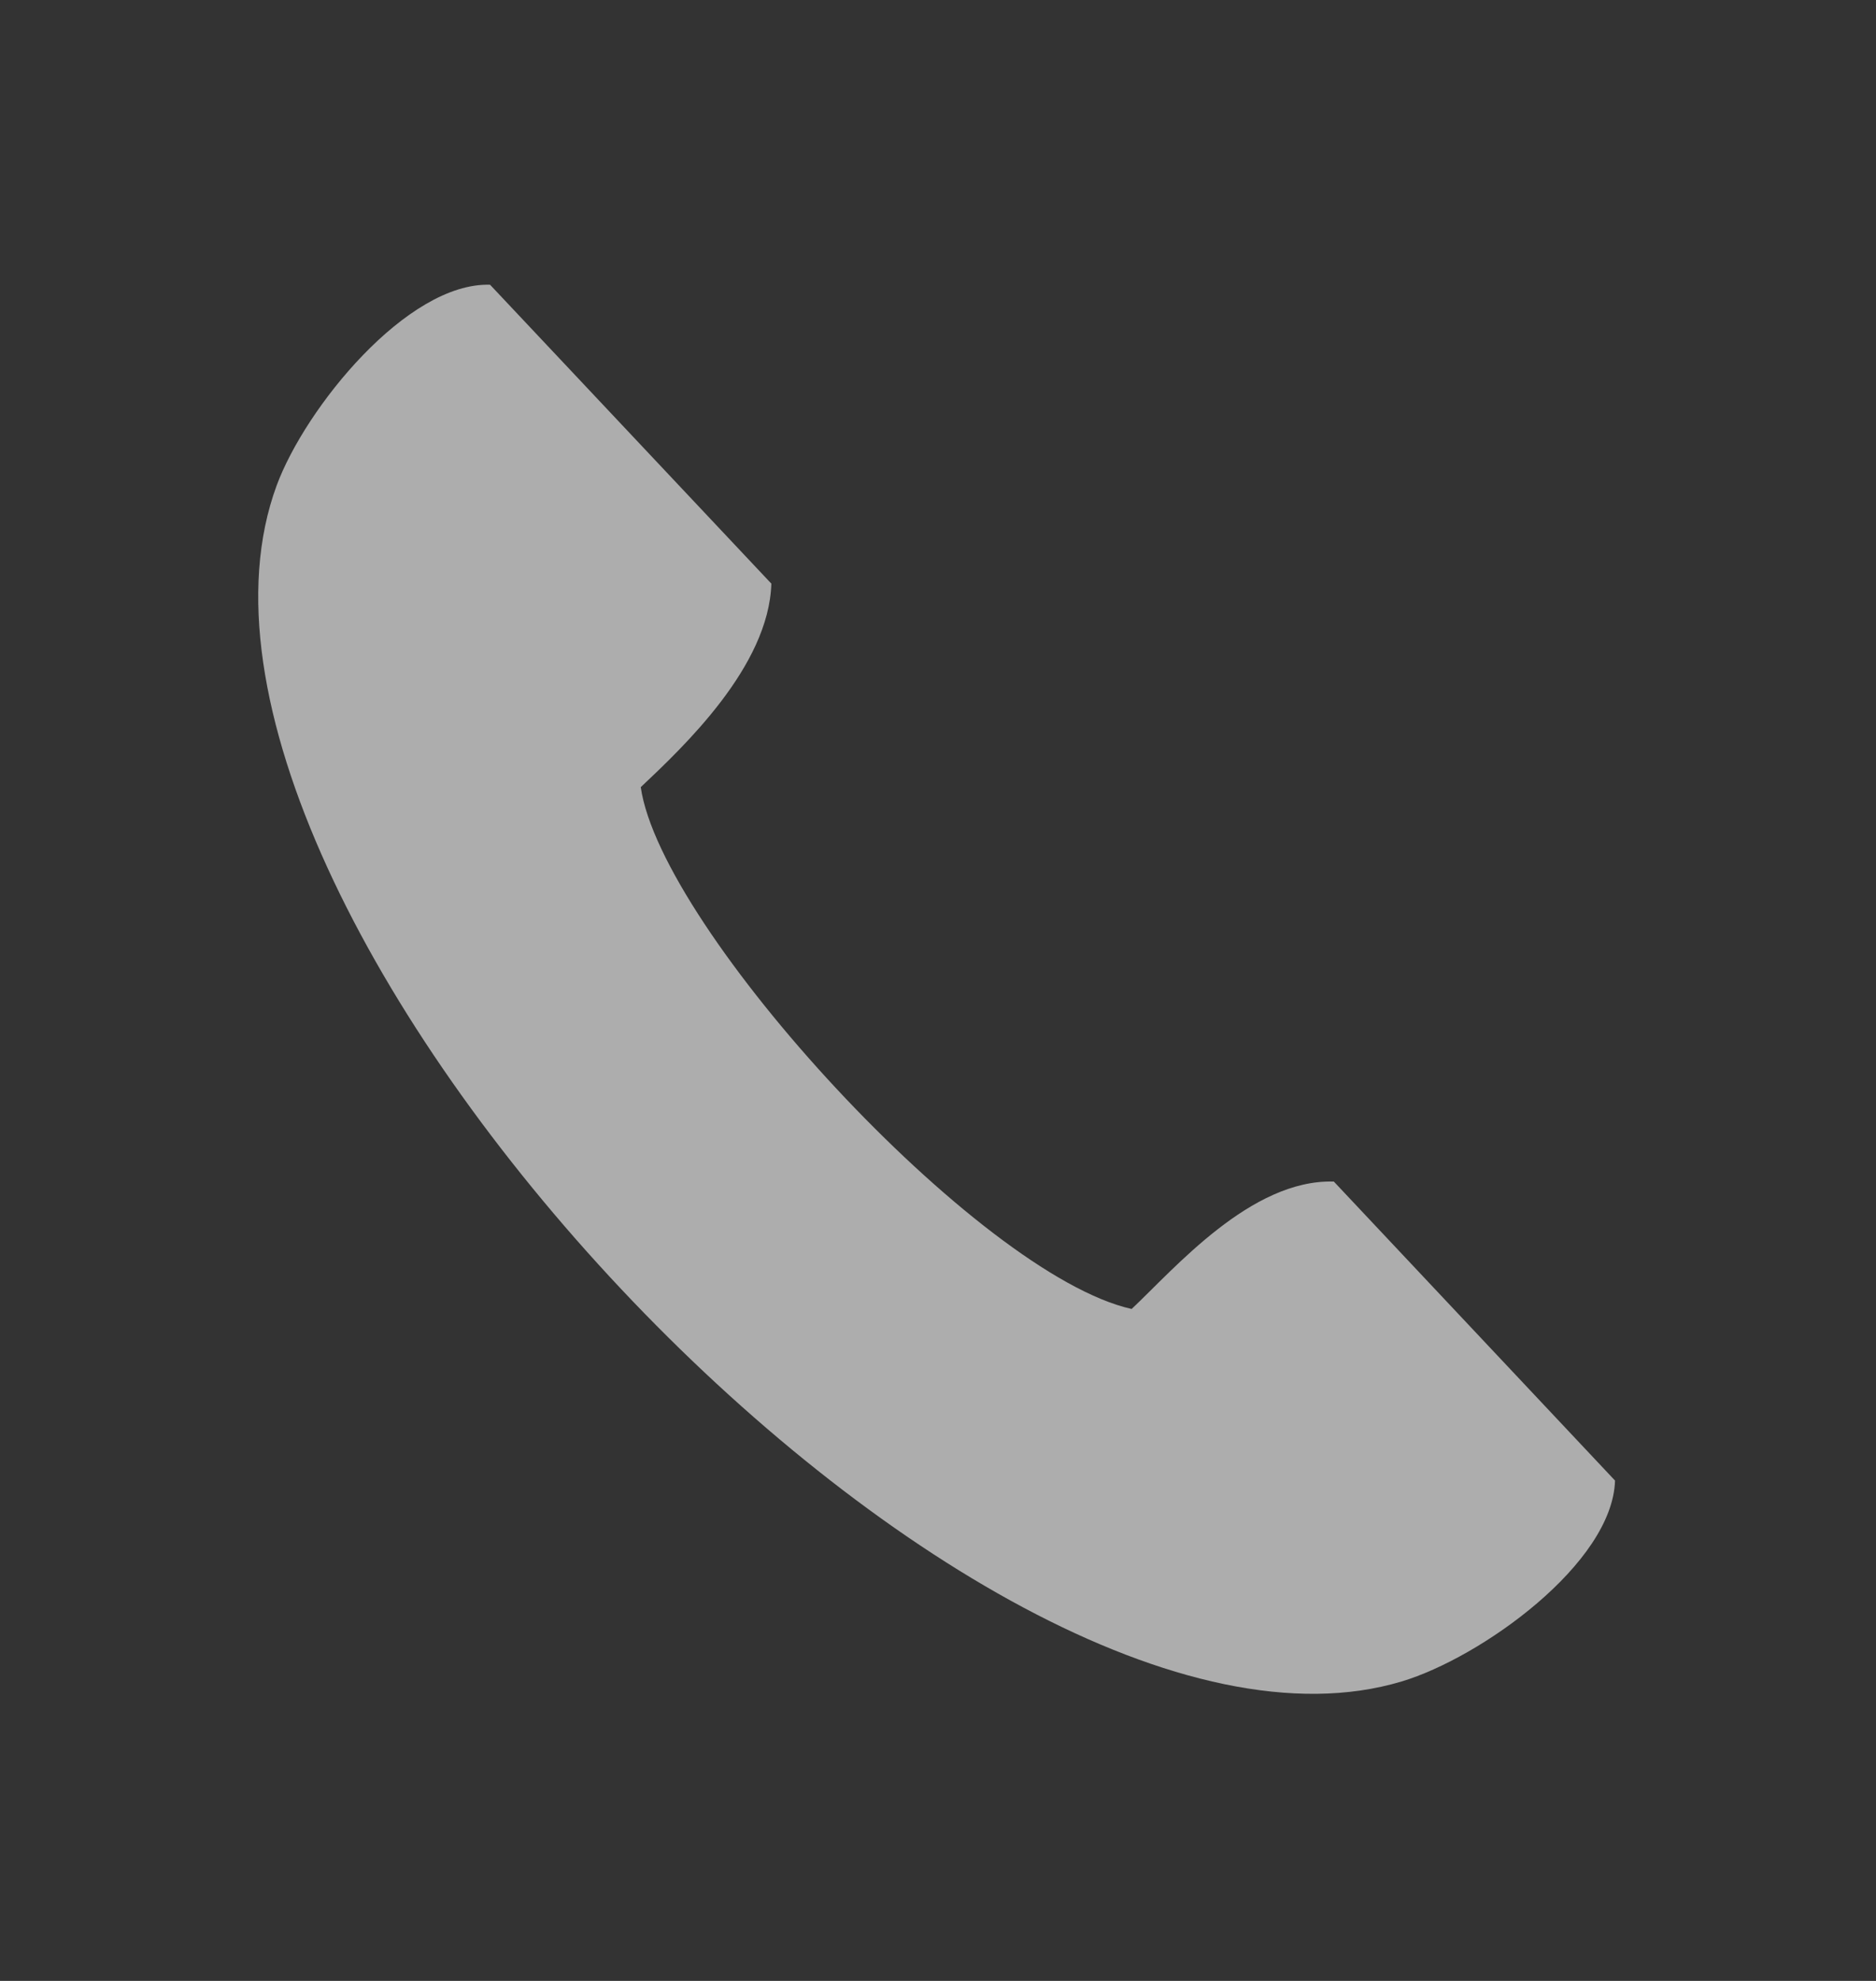 <svg width="18" height="19" viewBox="0 0 18 19" fill="none" xmlns="http://www.w3.org/2000/svg">
<rect x="0" y="0" width="18" height="19" fill="#333333" stroke="none"/>
<path d="M10.858 12.555C9.386 12.227 6.342 8.912 6.148 7.55C6.557 7.164 7.377 6.393 7.401 5.598L4.702 2.731C3.907 2.707 2.929 3.912 2.654 4.658C1.177 8.679 9.345 17.359 13.448 16.128C14.21 15.9 15.472 14.996 15.496 14.201L12.798 11.333C12.003 11.309 11.268 12.17 10.858 12.555L10.858 12.555Z" fill="white" fill-opacity="0.6"/>
</svg>

